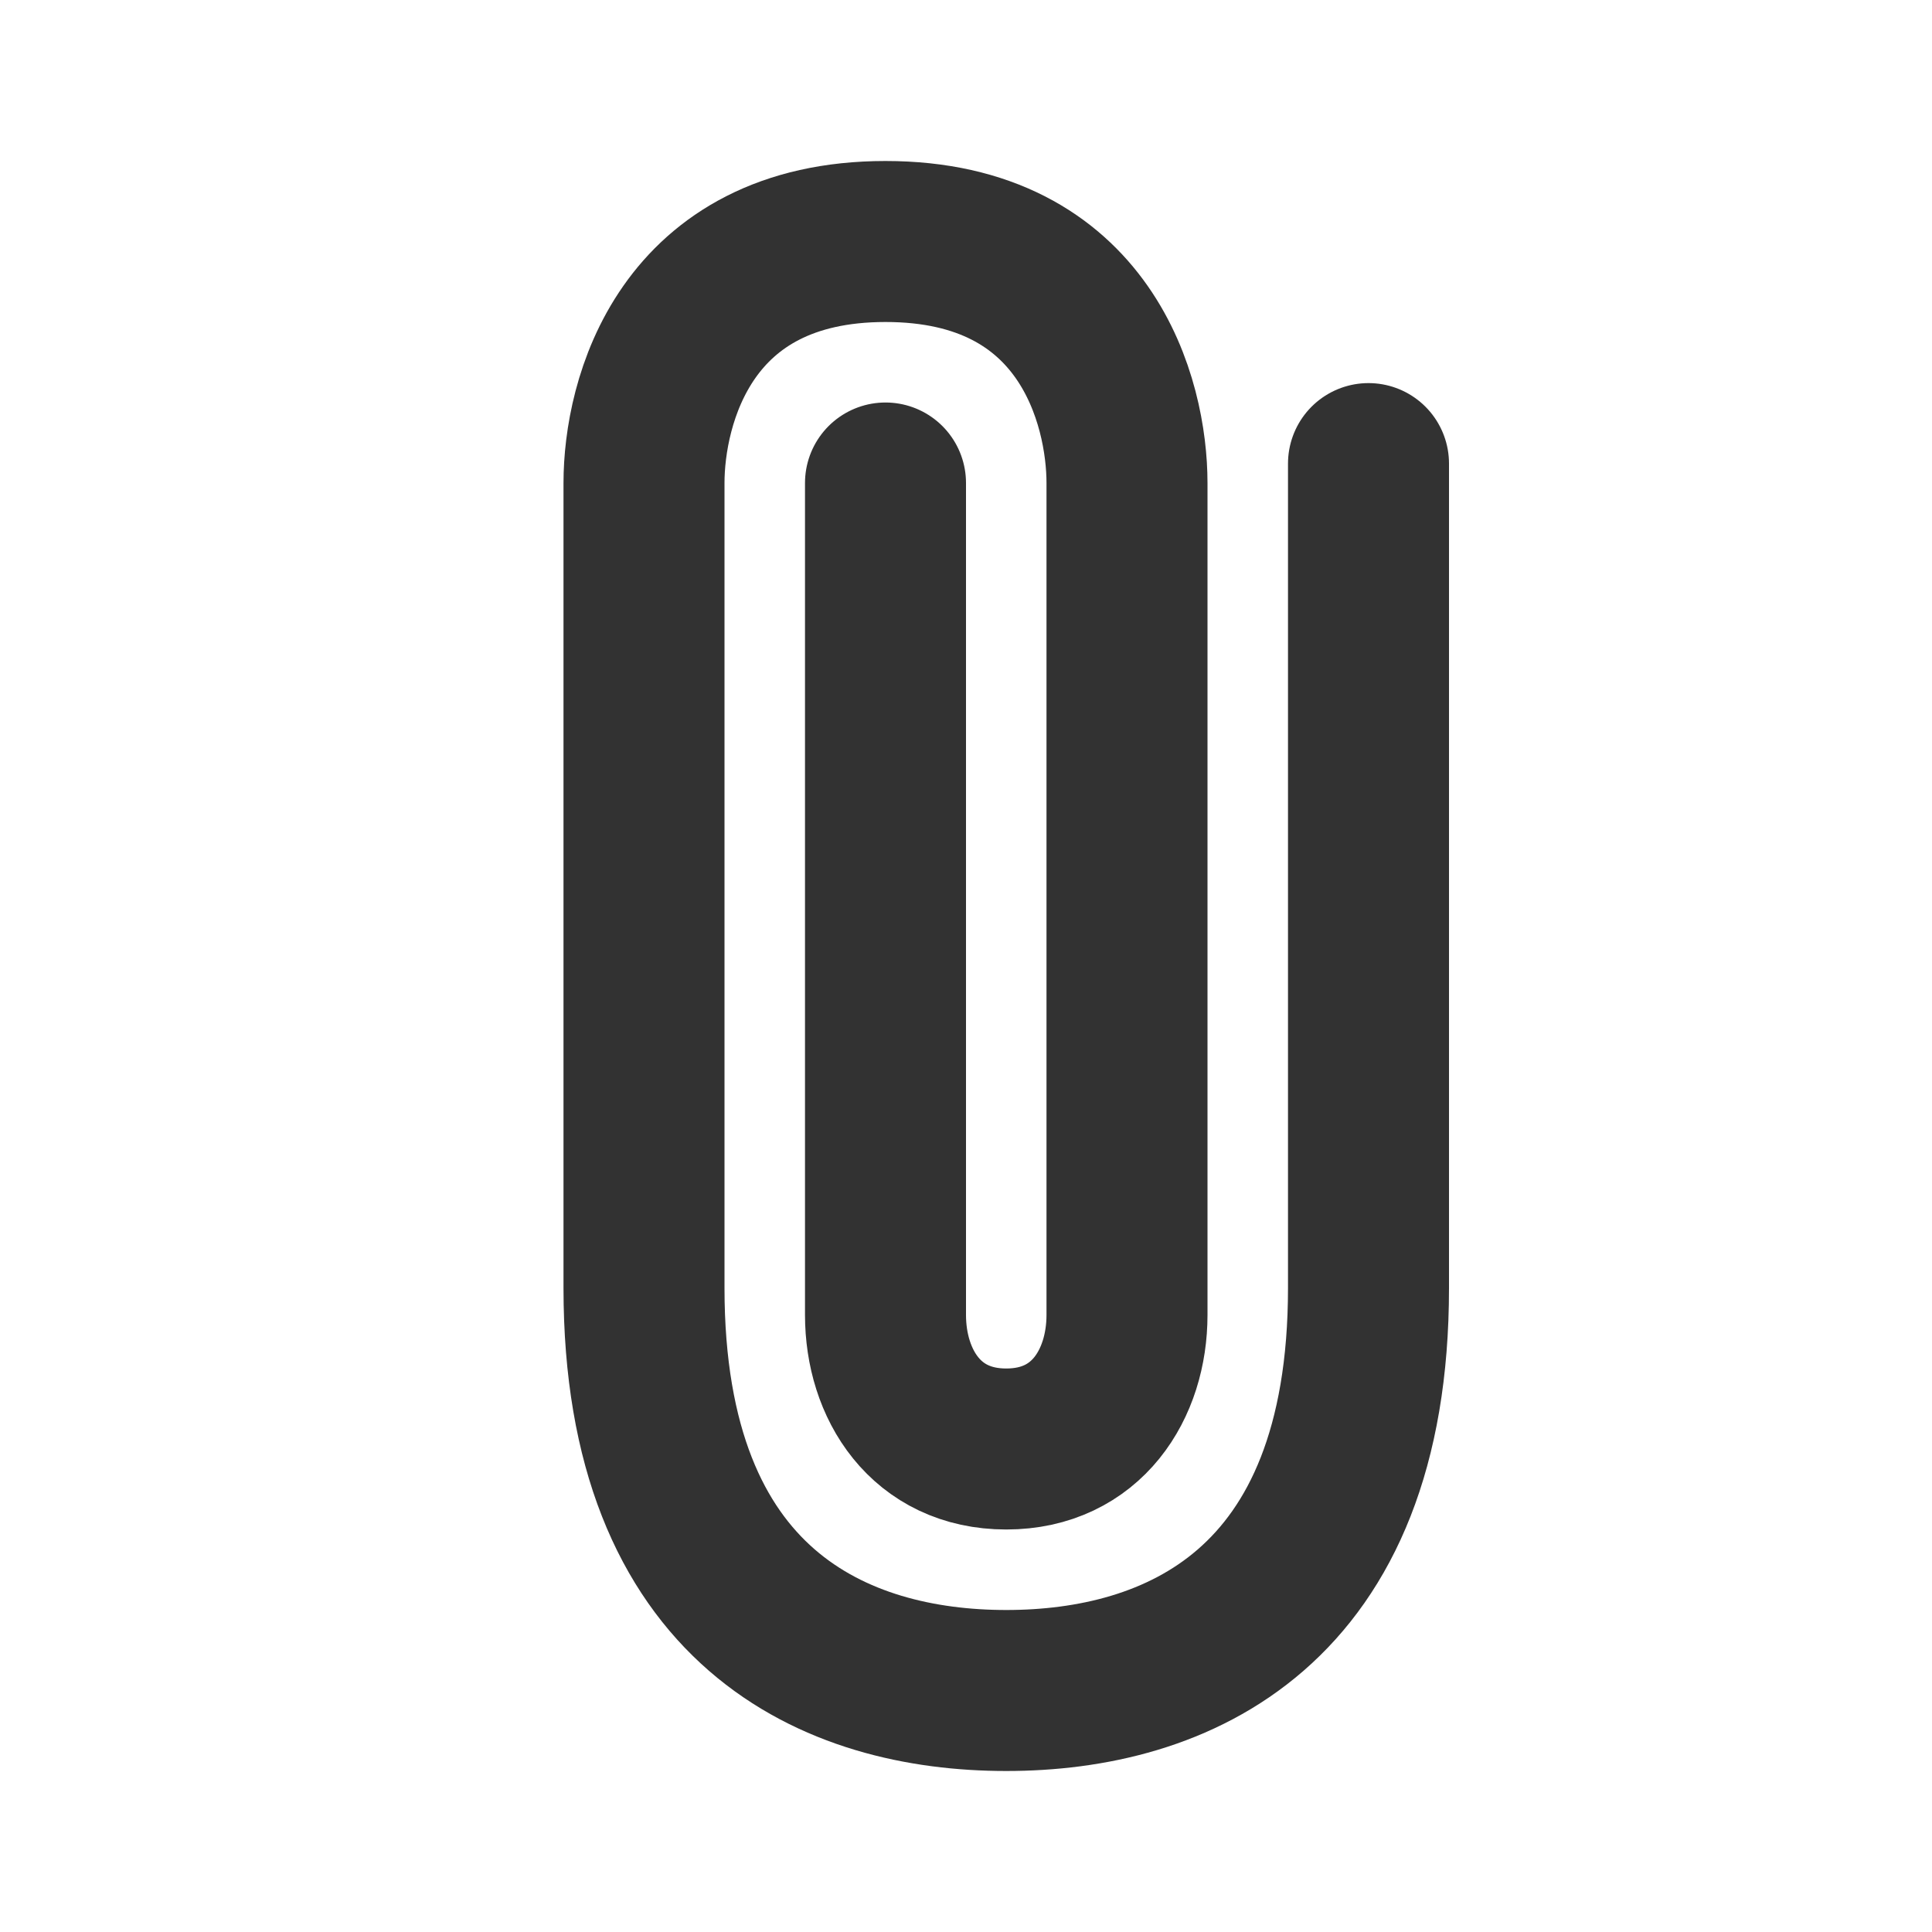 <?xml version="1.0" encoding="utf-8"?><!-- Uploaded to: SVG Repo, www.svgrepo.com, Generator: SVG Repo Mixer Tools -->
<svg width="800px" height="800px" viewBox="0 0 24 24" fill="none" xmlns="http://www.w3.org/2000/svg">
<path d="M17 5.759L17 16C17 20 14.6 21 12.5 21C10.4 21 8 20 8 16L8 6C8 5 8.5 3 11 3C13.5 3 14 5 14 6V16.335C14 17.193 13.5 18 12.5 18C11.5 18 11 17.193 11 16.335L11 6" stroke="#323232" stroke-width="2" stroke-linecap="round" stroke-linejoin="round"/>
</svg>